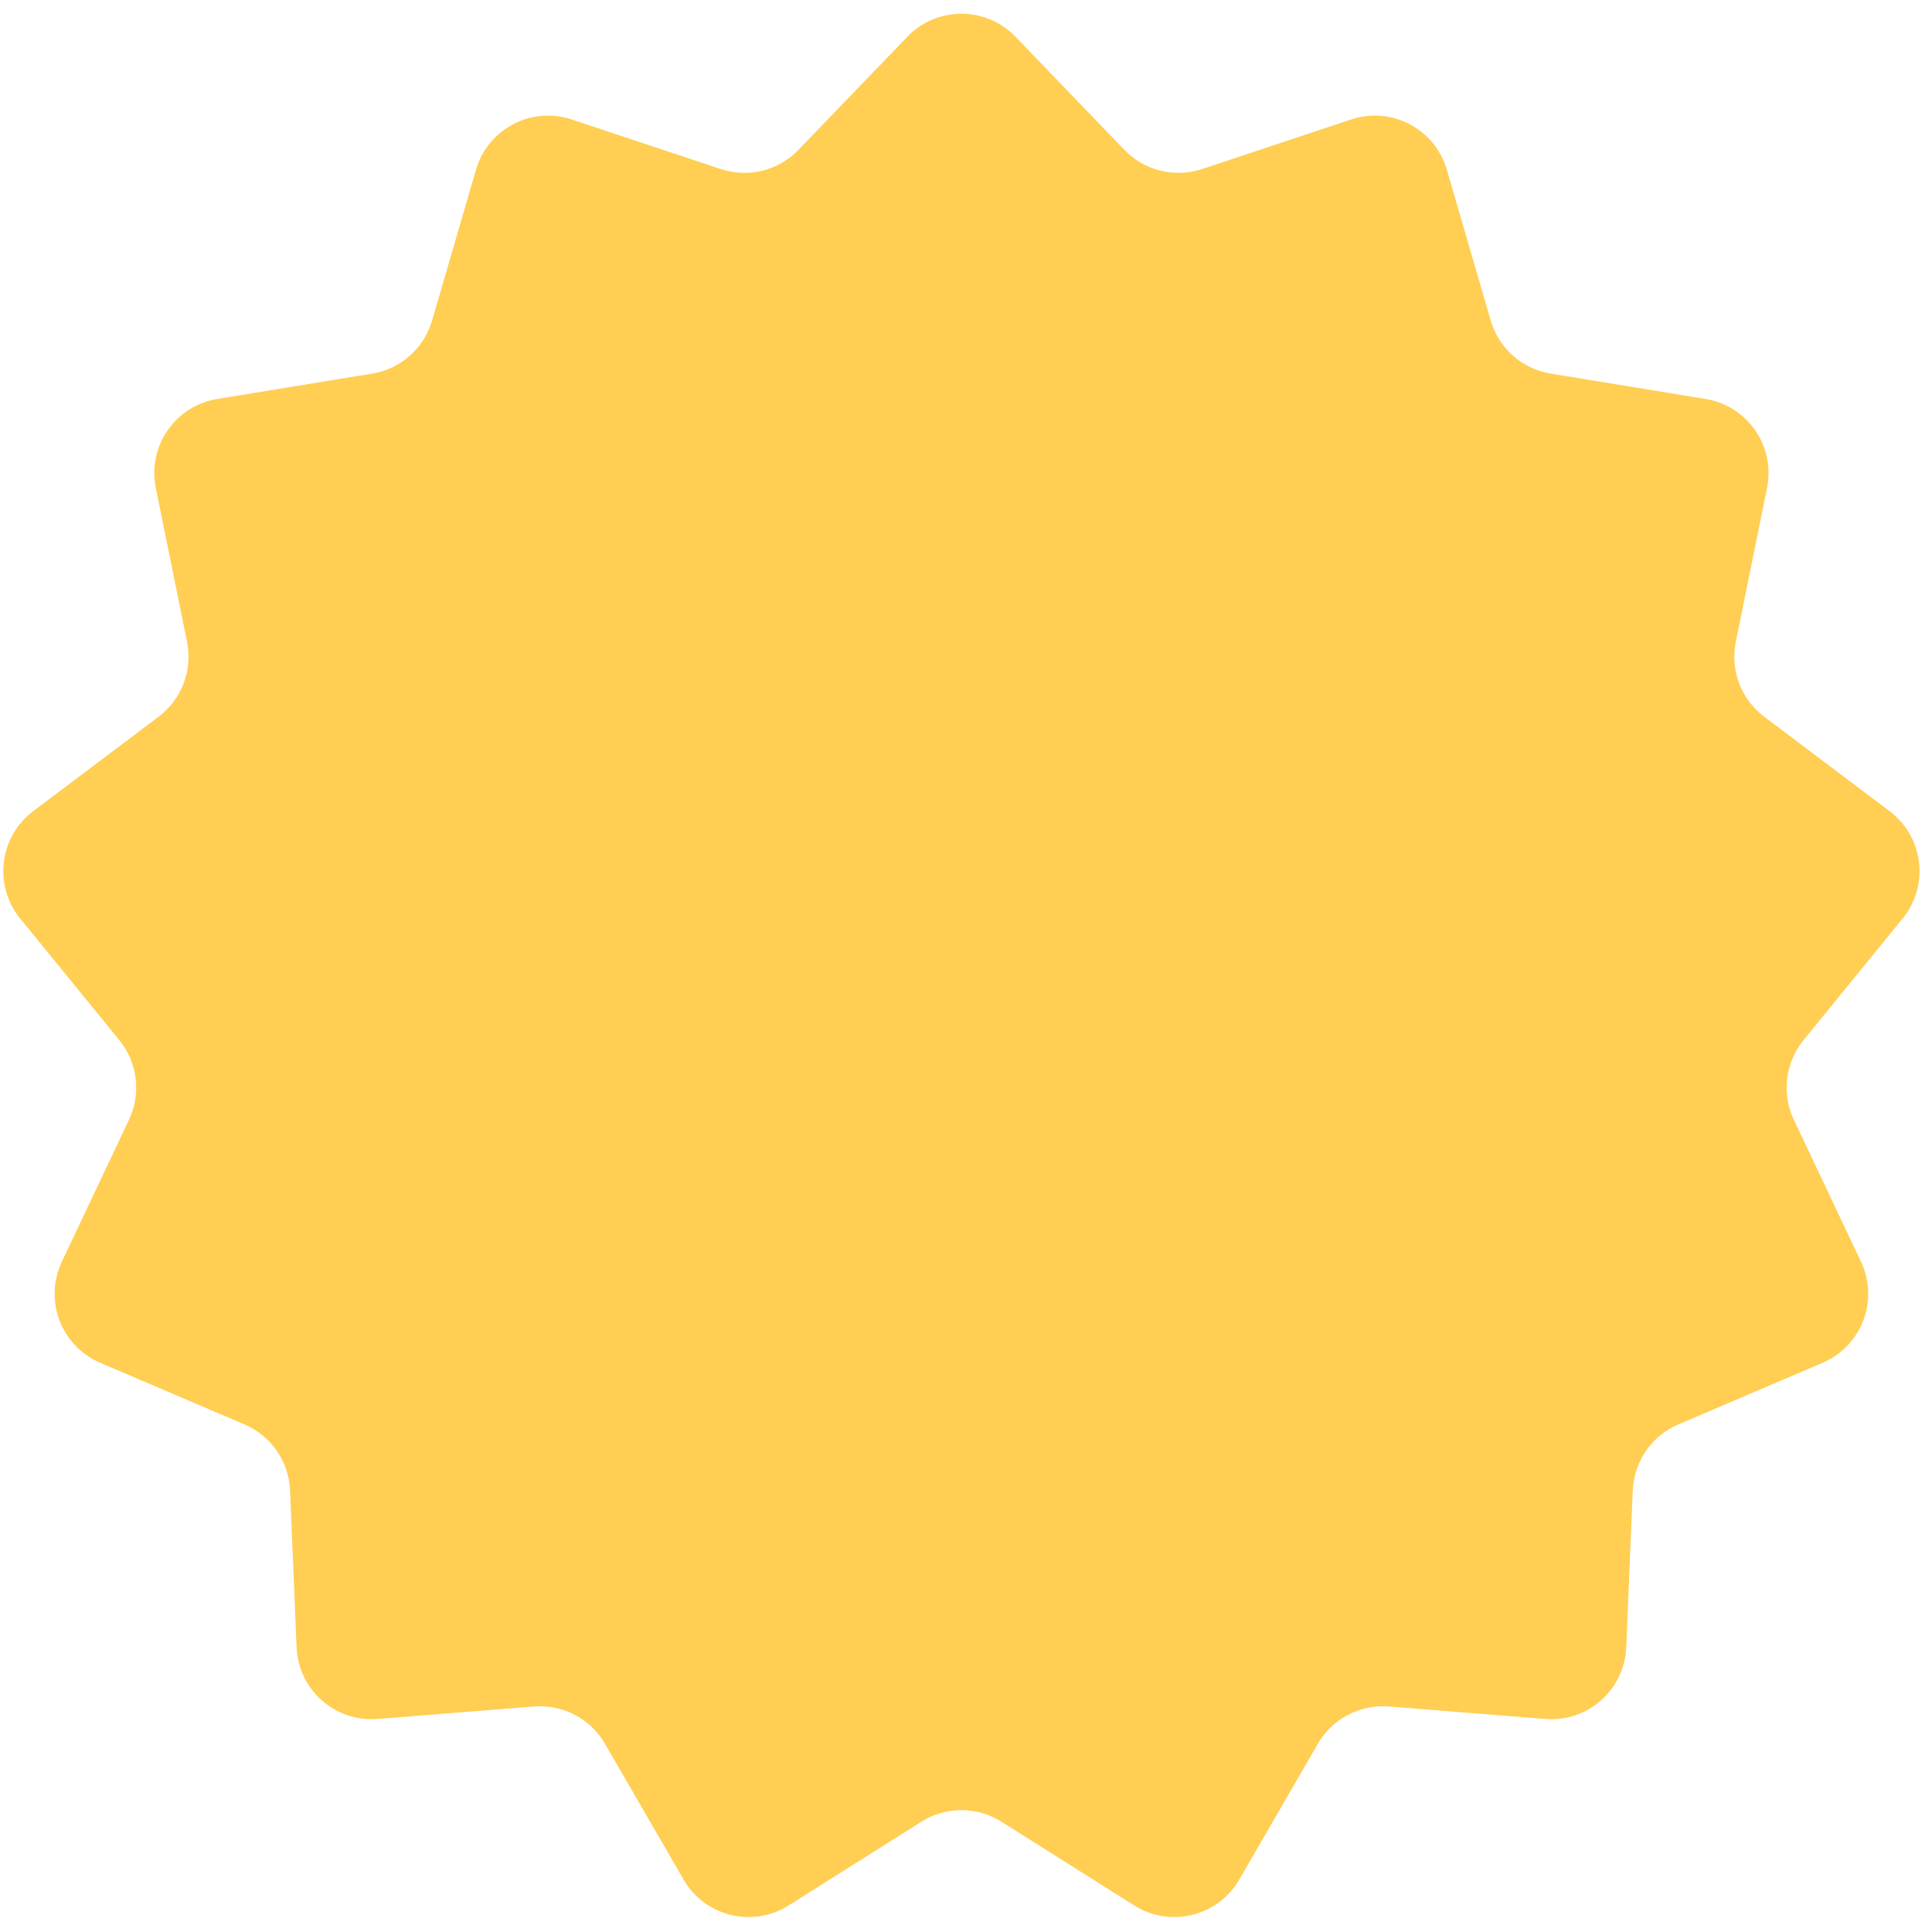 <svg width="103" height="103" viewBox="0 0 103 103" fill="none" xmlns="http://www.w3.org/2000/svg">
<path d="M48.374 1.959C49.947 0.325 52.564 0.325 54.137 1.959L59.944 7.99C61.013 9.101 62.625 9.498 64.088 9.012L72.032 6.37C74.185 5.654 76.501 6.87 77.135 9.048L79.474 17.087C79.905 18.567 81.147 19.668 82.668 19.917L90.931 21.27C93.17 21.636 94.656 23.79 94.205 26.013L92.54 34.218C92.233 35.729 92.822 37.281 94.053 38.208L100.74 43.246C102.552 44.611 102.868 47.208 101.435 48.967L96.147 55.458C95.174 56.654 94.974 58.302 95.633 59.695L99.213 67.263C100.184 69.314 99.256 71.76 97.17 72.652L89.471 75.943C88.054 76.548 87.111 77.915 87.047 79.455L86.7 87.82C86.606 90.087 84.648 91.822 82.386 91.642L74.04 90.978C72.504 90.856 71.034 91.627 70.261 92.961L66.067 100.207C64.93 102.17 62.39 102.796 60.471 101.586L53.389 97.12C52.086 96.297 50.425 96.297 49.122 97.12L42.04 101.586C40.121 102.796 37.581 102.17 36.445 100.207L32.25 92.961C31.478 91.627 30.008 90.856 28.471 90.978L20.125 91.642C17.863 91.822 15.905 90.087 15.811 87.82L15.464 79.455C15.4 77.915 14.457 76.548 13.04 75.943L5.341 72.652C3.255 71.76 2.328 69.314 3.298 67.263L6.878 59.695C7.537 58.302 7.337 56.654 6.364 55.458L1.076 48.967C-0.357 47.208 -0.041 44.611 1.771 43.246L8.458 38.208C9.689 37.281 10.278 35.729 9.972 34.218L8.306 26.013C7.855 23.79 9.342 21.636 11.58 21.27L19.843 19.917C21.364 19.668 22.607 18.567 23.037 17.087L25.376 9.048C26.01 6.87 28.326 5.654 30.479 6.37L38.423 9.012C39.886 9.498 41.498 9.101 42.567 7.99L48.374 1.959Z" fill="#FFCE53"/>
</svg>
